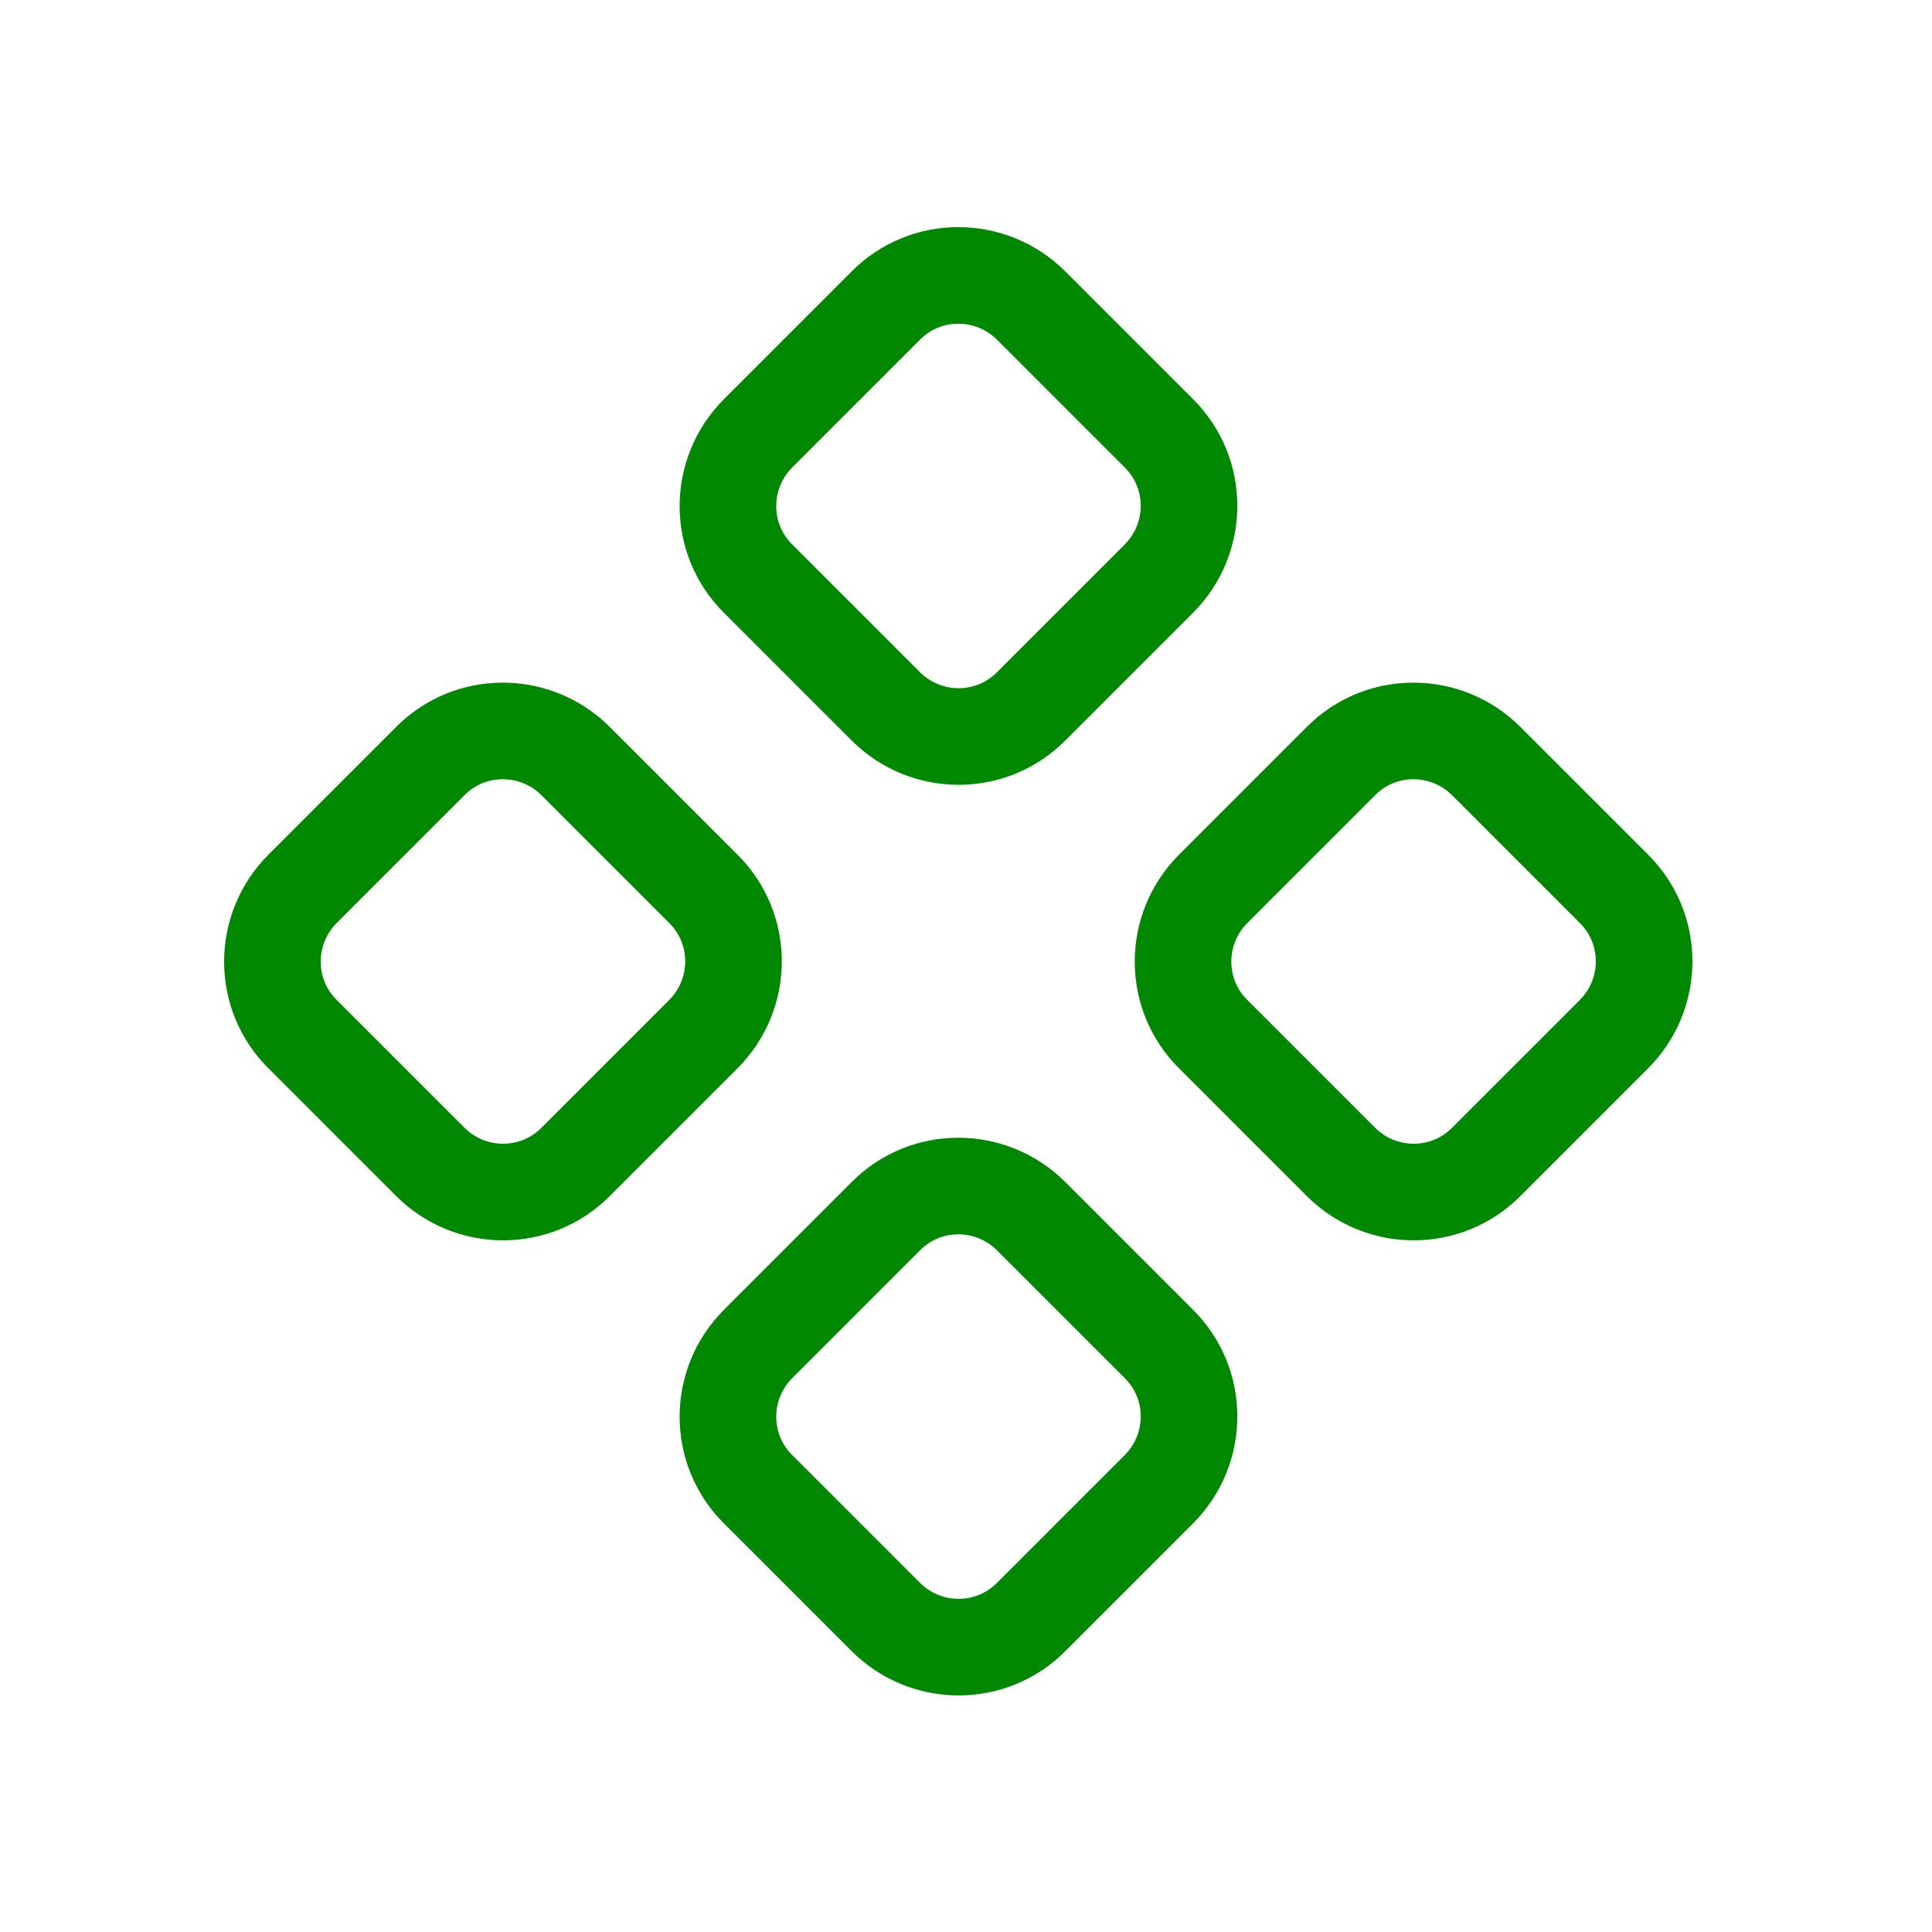 <?xml version="1.0" encoding="UTF-8"?><svg id="_レイヤー_2" xmlns="http://www.w3.org/2000/svg" width="45" height="45" viewBox="0 0 45 45"><defs><style>.cls-1,.cls-2{fill:none;}.cls-2{stroke:#008900;stroke-linejoin:round;stroke-width:2.25px;}</style></defs><g id="_でざいん"><rect class="cls-1" width="45" height="45"/><path class="cls-2" d="M10.02,17.73l-2.97,2.97c-.94.94-.94,2.46,0,3.39l2.97,2.97c.94.94,2.46.94,3.39,0l2.97-2.97c.94-.94.94-2.46,0-3.39l-2.97-2.97c-.94-.94-2.46-.94-3.39,0ZM20.63,7.12l-2.97,2.97c-.94.94-.94,2.46,0,3.39l2.97,2.97c.94.94,2.46.94,3.39,0l2.97-2.97c.94-.94.94-2.46,0-3.39l-2.97-2.97c-.94-.94-2.46-.94-3.39,0ZM20.63,28.33l-2.97,2.97c-.94.94-.94,2.46,0,3.39l2.97,2.97c.94.94,2.46.94,3.39,0l2.97-2.97c.94-.94.94-2.46,0-3.39l-2.97-2.97c-.94-.94-2.46-.94-3.39,0ZM31.23,17.73l-2.97,2.97c-.94.94-.94,2.46,0,3.39l2.97,2.97c.94.94,2.46.94,3.39,0l2.97-2.97c.94-.94.94-2.46,0-3.39l-2.97-2.97c-.94-.94-2.46-.94-3.39,0Z"/></g></svg>